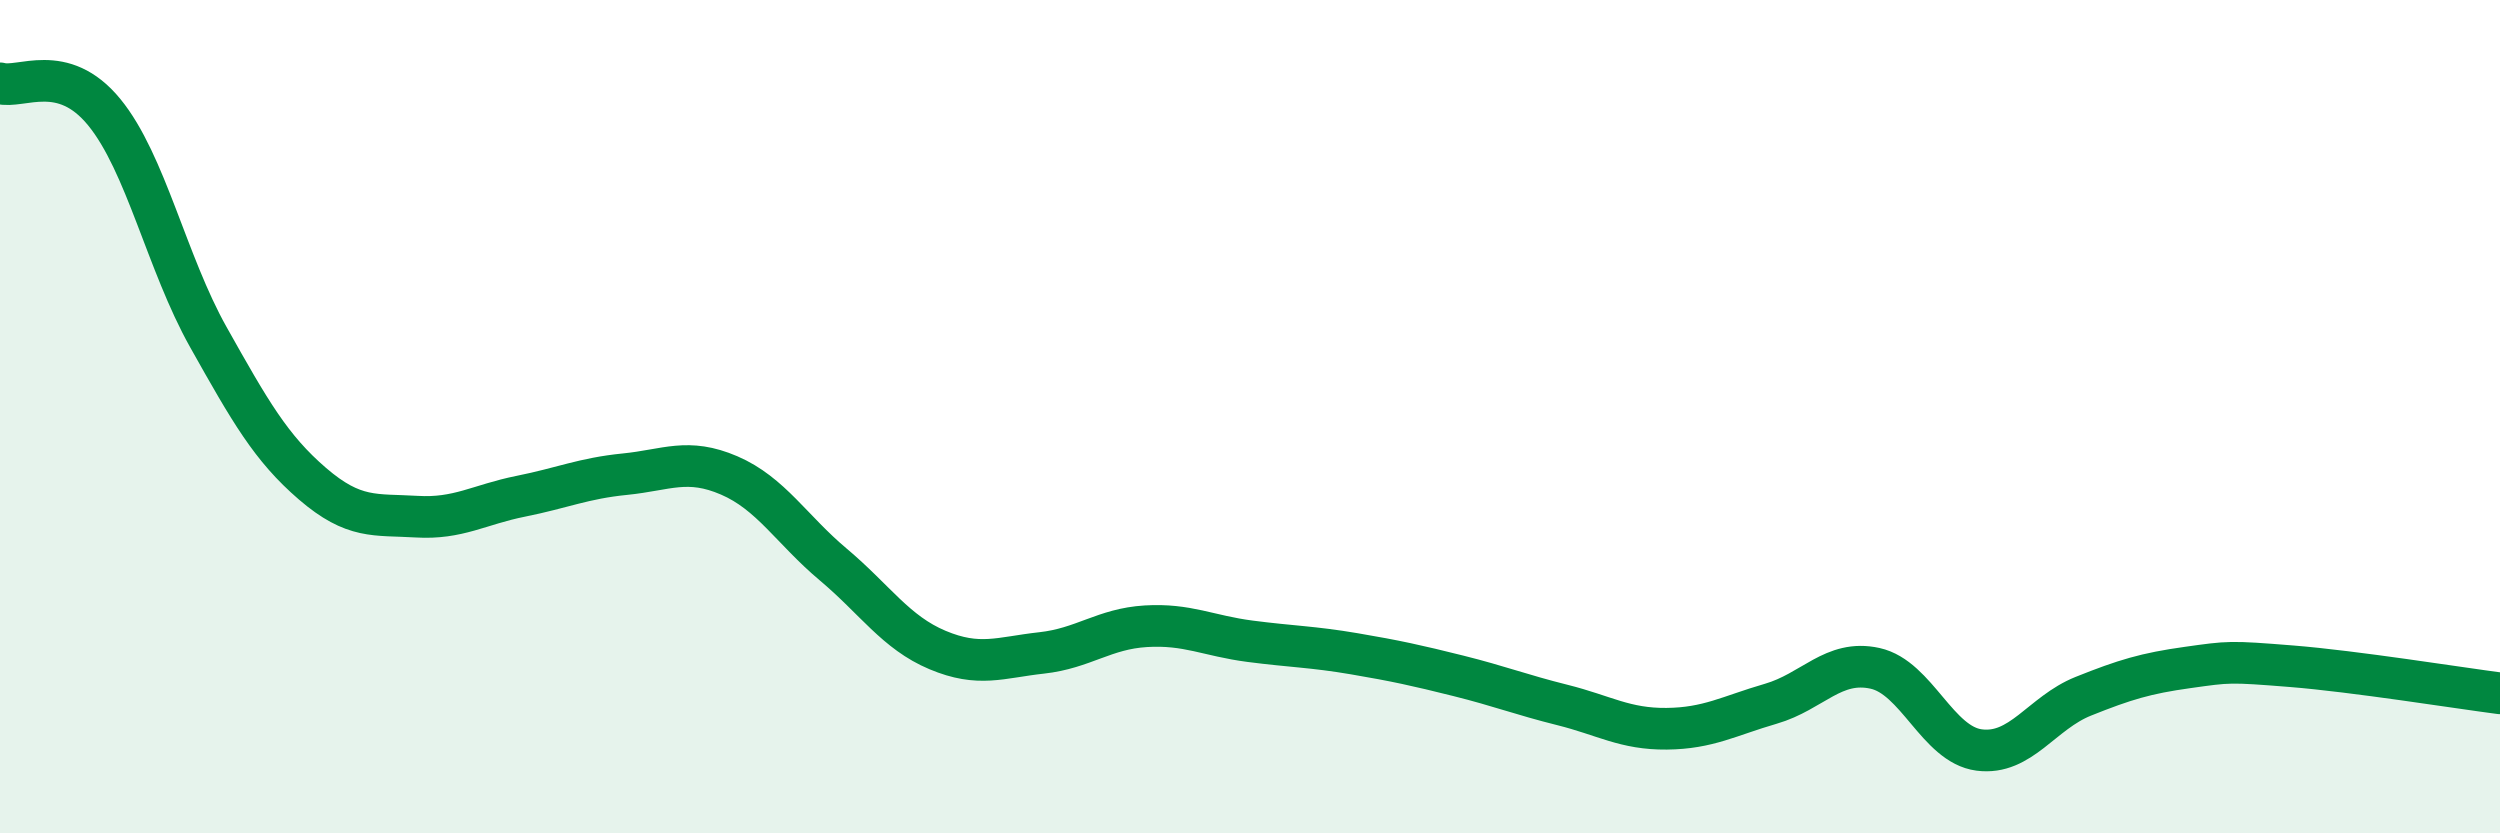 
    <svg width="60" height="20" viewBox="0 0 60 20" xmlns="http://www.w3.org/2000/svg">
      <path
        d="M 0,2 C 0.5,2.14 1.5,1.47 2.5,2.69 C 3.5,3.91 4,6.31 5,8.09 C 6,9.87 6.5,10.75 7.5,11.61 C 8.5,12.47 9,12.34 10,12.4 C 11,12.46 11.5,12.11 12.5,11.91 C 13.5,11.71 14,11.48 15,11.38 C 16,11.28 16.5,10.98 17.5,11.41 C 18.5,11.84 19,12.71 20,13.55 C 21,14.39 21.5,15.18 22.5,15.6 C 23.5,16.02 24,15.78 25,15.67 C 26,15.56 26.5,15.09 27.5,15.03 C 28.5,14.97 29,15.26 30,15.39 C 31,15.52 31.5,15.52 32.5,15.69 C 33.5,15.86 34,15.97 35,16.22 C 36,16.47 36.5,16.67 37.5,16.92 C 38.5,17.17 39,17.5 40,17.49 C 41,17.48 41.5,17.18 42.5,16.89 C 43.5,16.6 44,15.82 45,16.04 C 46,16.26 46.5,17.87 47.5,18 C 48.5,18.13 49,17.11 50,16.71 C 51,16.31 51.5,16.16 52.5,16.02 C 53.5,15.88 53.5,15.87 55,15.99 C 56.5,16.11 59,16.51 60,16.64L60 20L0 20Z"
        fill="#008740"
        opacity="0.1"
        stroke-linecap="round"
        stroke-linejoin="round"
      />
      <path
        d="M 0,2 C 0.5,2.14 1.5,1.47 2.5,2.69 C 3.5,3.91 4,6.31 5,8.09 C 6,9.87 6.5,10.75 7.5,11.61 C 8.5,12.47 9,12.34 10,12.4 C 11,12.46 11.5,12.11 12.5,11.91 C 13.5,11.71 14,11.48 15,11.38 C 16,11.28 16.5,10.98 17.5,11.41 C 18.5,11.84 19,12.71 20,13.55 C 21,14.39 21.5,15.18 22.5,15.6 C 23.5,16.02 24,15.78 25,15.67 C 26,15.56 26.5,15.09 27.5,15.03 C 28.5,14.97 29,15.26 30,15.39 C 31,15.52 31.5,15.52 32.5,15.69 C 33.5,15.86 34,15.97 35,16.22 C 36,16.47 36.5,16.67 37.5,16.92 C 38.5,17.17 39,17.5 40,17.49 C 41,17.48 41.5,17.18 42.5,16.89 C 43.5,16.6 44,15.82 45,16.04 C 46,16.26 46.5,17.87 47.5,18 C 48.5,18.13 49,17.11 50,16.71 C 51,16.31 51.5,16.16 52.5,16.02 C 53.5,15.88 53.5,15.87 55,15.99 C 56.5,16.11 59,16.51 60,16.64"
        stroke="#008740"
        stroke-width="1"
        fill="none"
        stroke-linecap="round"
        stroke-linejoin="round"
      />
    </svg>
  